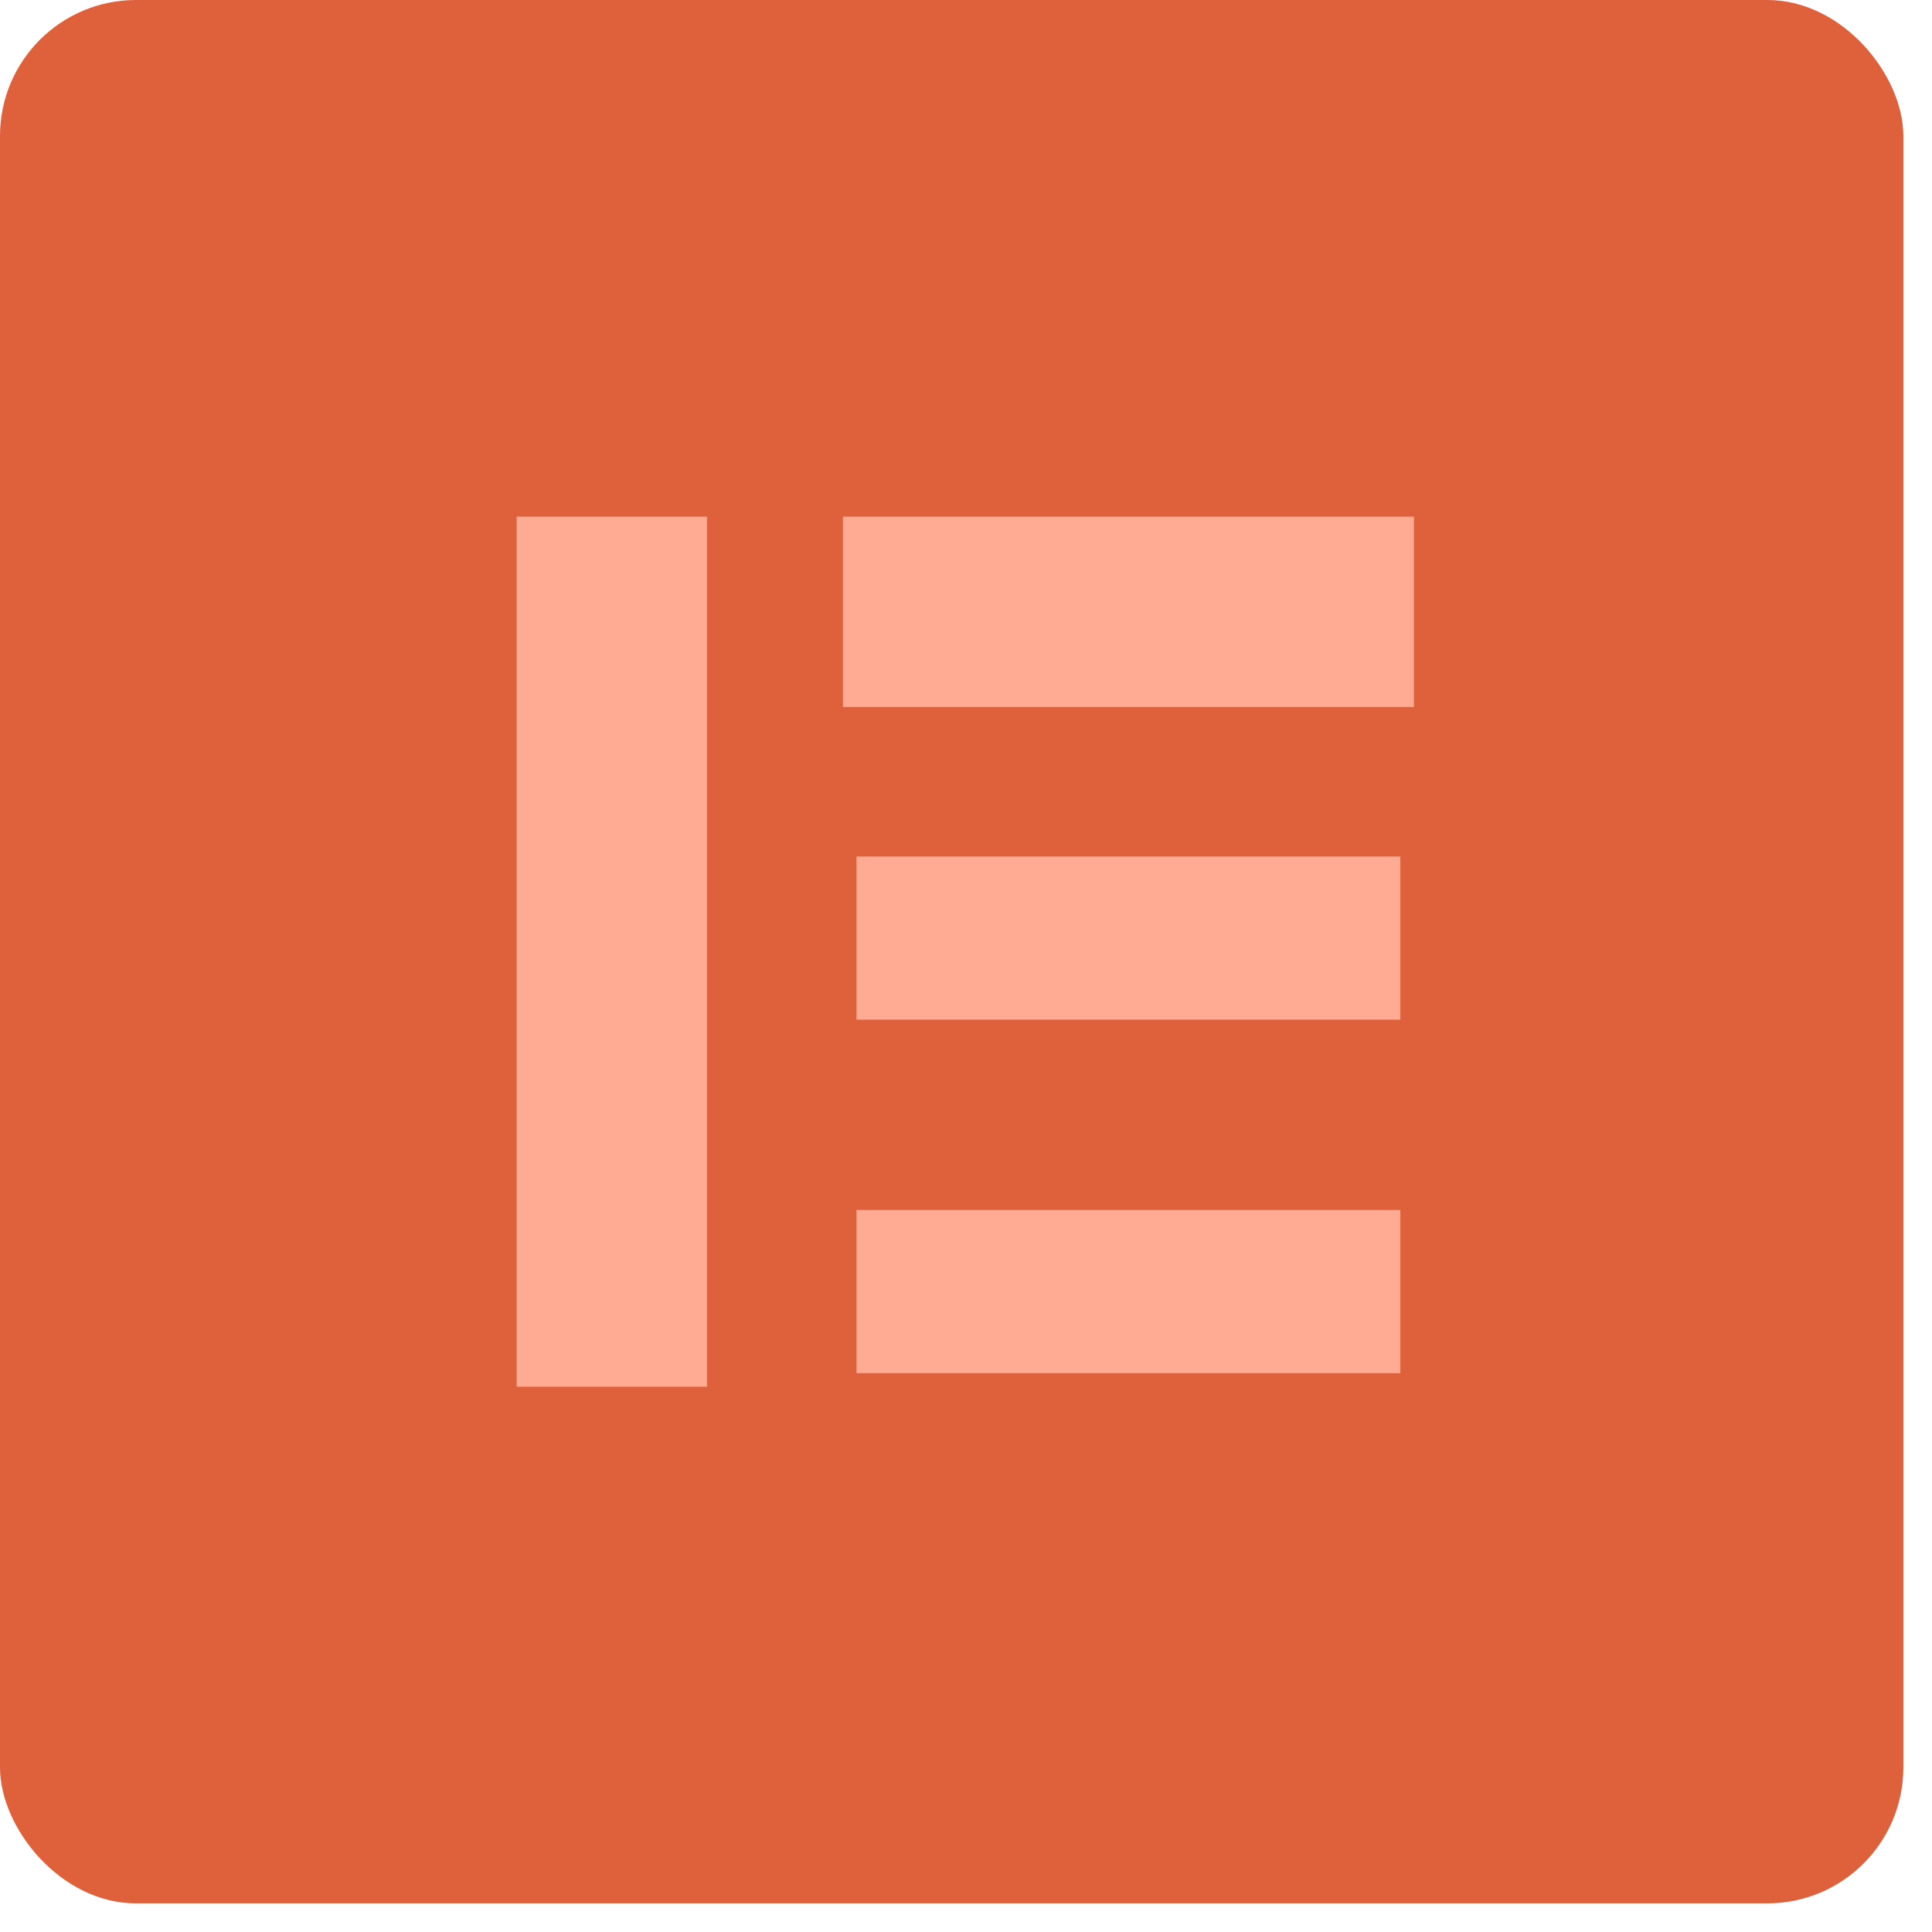 <?xml version="1.0" encoding="UTF-8"?>
<svg width="54px" height="54px" viewBox="0 0 54 54" version="1.1" xmlns="http://www.w3.org/2000/svg" xmlns:xlink="http://www.w3.org/1999/xlink">
    <!-- Generator: Sketch 59.1 (86144) - https://sketch.com -->
    <title>Group 47</title>
    <desc>Created with Sketch.</desc>
    <g id="Groundhogg-Landing-Page" stroke="none" stroke-width="1" fill="none" fill-rule="evenodd">
        <g id="Option-2" transform="translate(-322, -1260)">
            <g id="Group-48" transform="translate(322, 1260)">
                <g id="Group-47">
                    <rect id="Rectangle" fill="#DF613C" x="0" y="0" width="53.2" height="53.2" rx="3.8"></rect>
                    <rect id="Rectangle" stroke="#FFAB93" stroke-width="1.52" fill="#FFAB93" x="15.2" y="15.2" width="3.8" height="22.8"></rect>
                    <rect id="Rectangle" stroke="#FFAB93" stroke-width="1.52" fill="#FFAB93" x="24.32" y="15.2" width="14.44" height="3.8"></rect>
                    <rect id="Rectangle" stroke="#FFAB93" stroke-width="0.76" fill="#FFAB93" x="24.32" y="24.32" width="14.44" height="3.8"></rect>
                    <rect id="Rectangle" stroke="#FFAB93" stroke-width="0.76" fill="#FFAB93" x="24.32" y="34.2" width="14.44" height="3.8"></rect>
                </g>
            </g>
        </g>
    </g>
</svg>